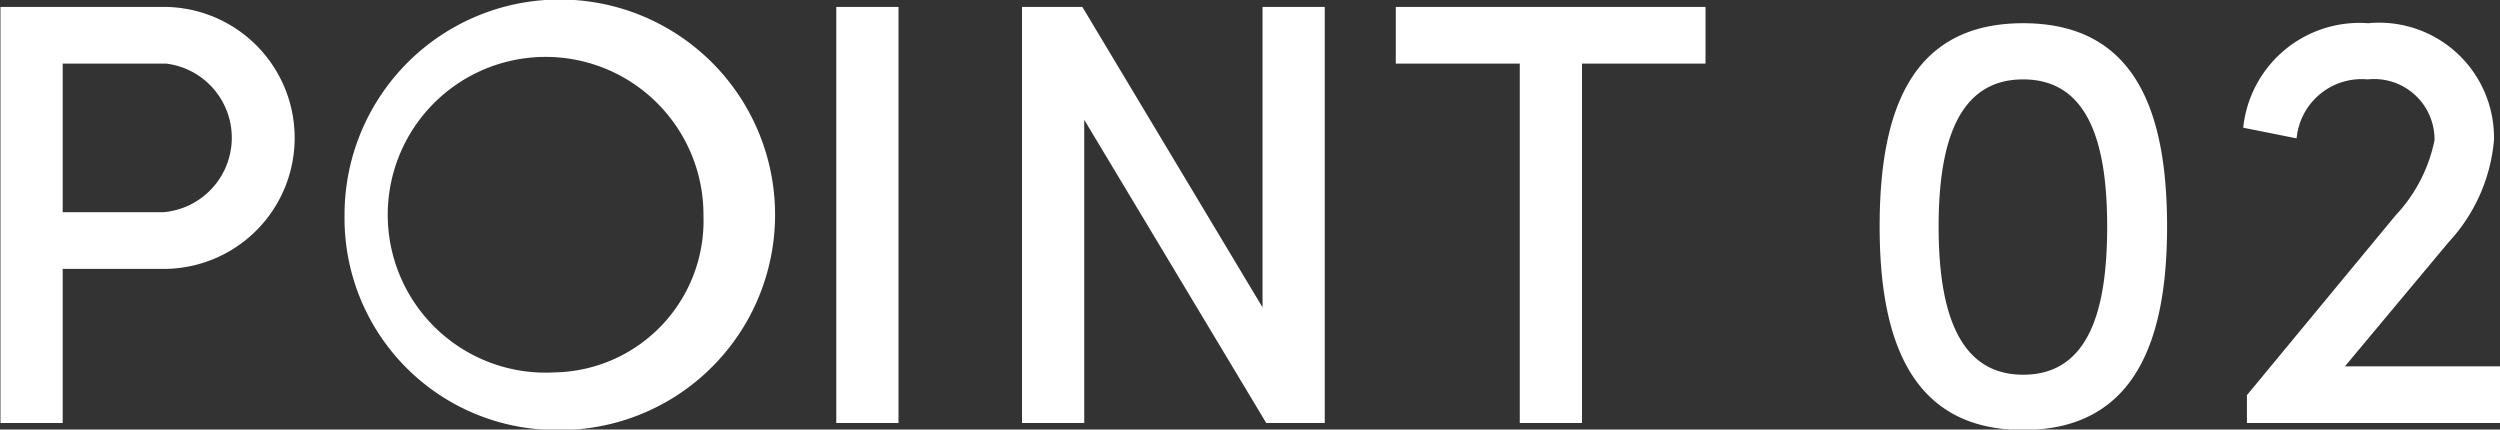 <svg xmlns="http://www.w3.org/2000/svg" width="53.84" height="9.25" viewBox="0 0 53.84 9.25">
  <rect x="0" y="0" width="53.84" height="9.25" fill="#333333" stroke="none"/>
  <defs>
    <style>
      .cls-1 {
        fill: #fff;
        fill-rule: evenodd;
      }
    </style>
  </defs>
  <path id="point_02.svg" data-name="point 02.svg" class="cls-1" d="M1763.29,1477.71v8.96h1.34v-3.32h2.25a2.821,2.821,0,0,0,0-5.64h-3.59Zm1.34,4.42v-3.2h2.23a1.609,1.609,0,0,1-.06,3.2h-2.17Zm10.59,4.69a4.636,4.636,0,1,0-4.52-4.61A4.56,4.56,0,0,0,1775.22,1486.82Zm0-1.24a3.4,3.4,0,1,1,3.21-3.37A3.266,3.266,0,0,1,1775.22,1485.58Zm7.41,1.09v-8.96h-1.34v8.96h1.34Zm7.84-2.49-3.88-6.47h-1.3v8.96h1.34v-6.53l3.92,6.53h1.26v-8.96h-1.34v6.47Zm2.87-6.47v1.22h2.67v7.74h1.34v-7.74h2.66v-1.22h-6.67Zm13.51,9.11c2.45,0,3.1-1.99,3.1-4.38,0-2.43-.65-4.38-3.1-4.38s-3.09,1.95-3.09,4.38C1803.76,1484.83,1804.41,1486.82,1806.85,1486.82Zm0-1.19c-1.44,0-1.82-1.47-1.82-3.19s0.38-3.17,1.82-3.17,1.81,1.44,1.81,3.17S1808.3,1485.63,1806.85,1485.63Zm9.16-2.85a3.7,3.7,0,0,0,.98-2.2,2.474,2.474,0,0,0-2.71-2.52,2.517,2.517,0,0,0-2.69,2.25l1.15,0.23a1.406,1.406,0,0,1,1.53-1.27,1.3,1.3,0,0,1,1.44,1.31,3.325,3.325,0,0,1-.84,1.62l-3.2,3.87v0.6h5.45v-1.22h-3.34Z" transform="translate(-1763.28 -1477.56)"/>
</svg>
